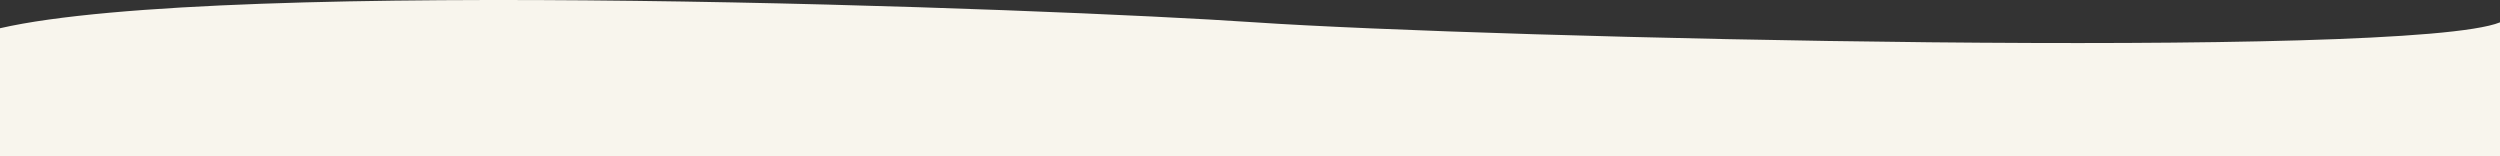 <svg xmlns="http://www.w3.org/2000/svg" width="1280" height="80" viewBox="0 0 1280 80">
  <rect x="0" y="0" width="1280" height="80" fill="#333333" stroke="none"/>
  <path id="曲線背景" d="M-.5,407.619c114.447-26.216,537.65-10.165,642.51-3.025,118.463,8.067,590.306,19.167,637.49.008v68.558H-.5Z" transform="translate(0.5 -393.161)" fill="#f8f5ed"/>
</svg>
